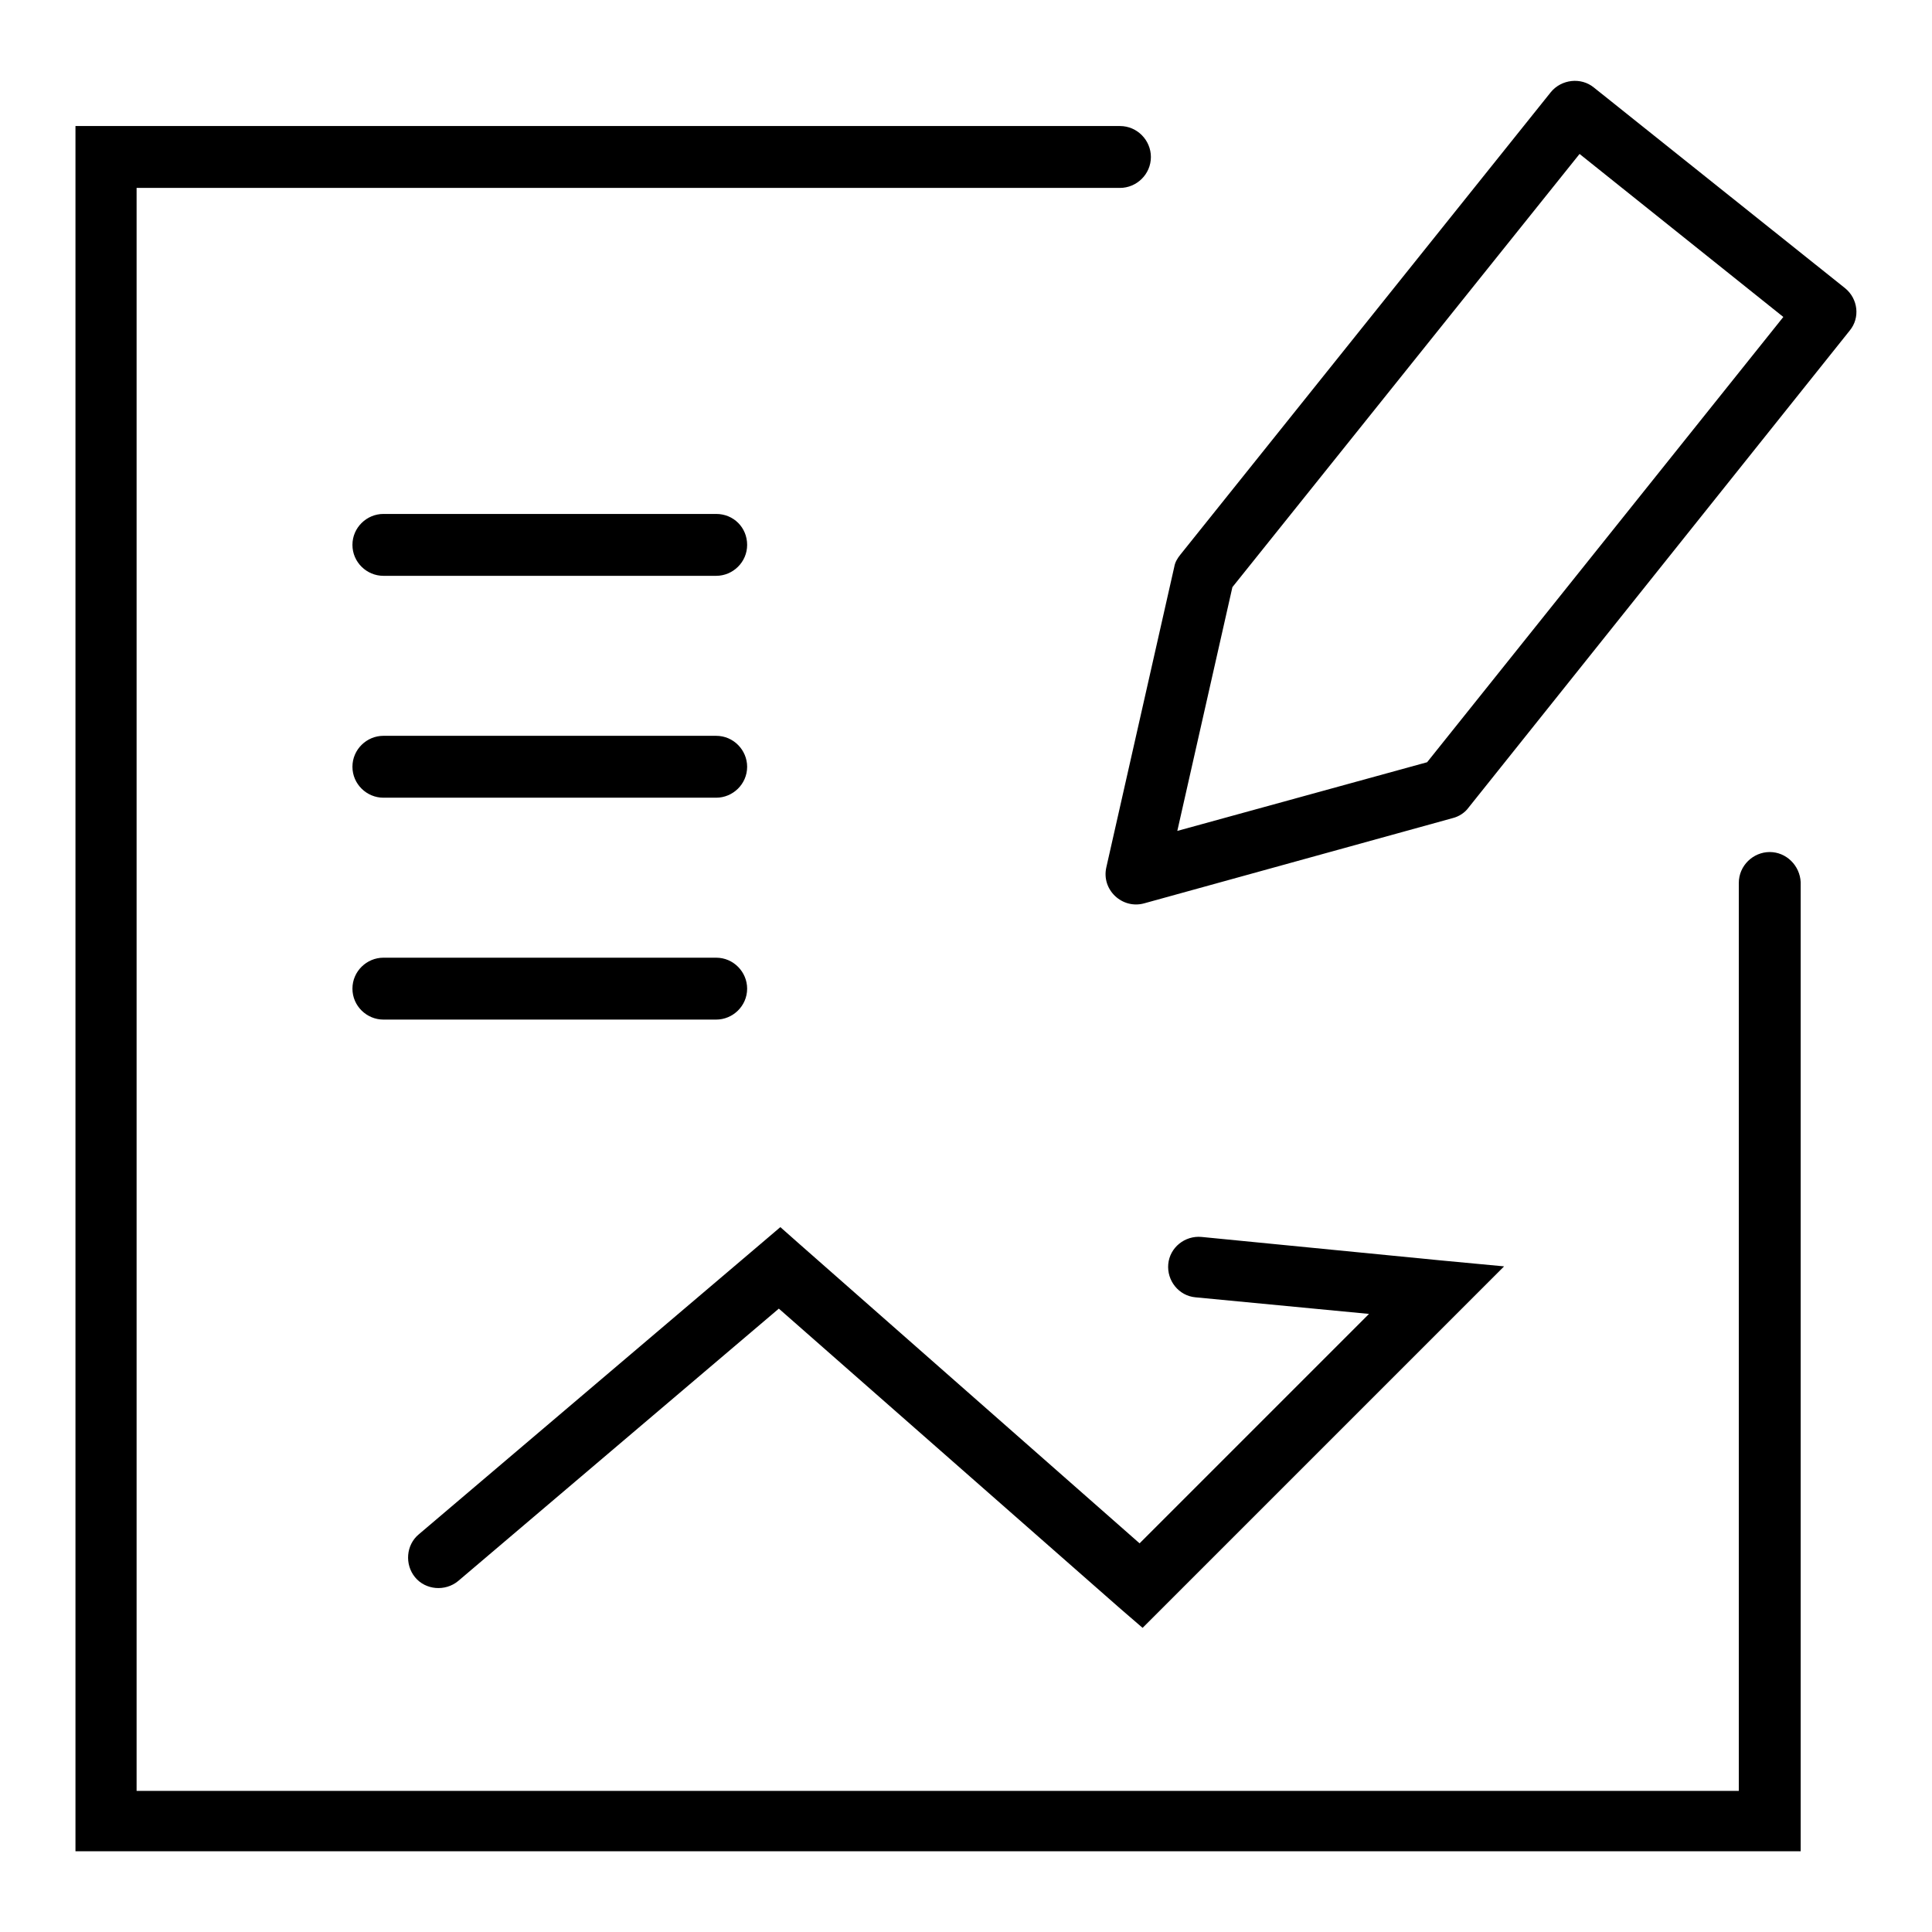 <?xml version="1.0" encoding="utf-8"?>
<!-- Svg Vector Icons : http://www.onlinewebfonts.com/icon -->
<!DOCTYPE svg PUBLIC "-//W3C//DTD SVG 1.1//EN" "http://www.w3.org/Graphics/SVG/1.1/DTD/svg11.dtd">
<svg version="1.1" xmlns="http://www.w3.org/2000/svg" xmlns:xlink="http://www.w3.org/1999/xlink" x="0px" y="0px" viewBox="0 0 256 256" enable-background="new 0 0 256 256" xml:space="preserve">
<g> <path fill="#000000" d="M234.5,112.9c-2.2,0-4.1,1.8-4.1,4.1v120.3H18.1V24.9h130.3c2.2,0,4.1-1.8,4.1-4.1c0-2.2-1.8-4.1-4.1-4.1 H14.1H10v4.1v220.4v4.1h4.1h220.4h4.1v-4.1V116.9C238.5,114.7,236.7,112.9,234.5,112.9z M244.5,38.2l-33.3-26.6 c-1.7-1.4-4.3-1.1-5.7,0.6l-49.1,61.3c-0.4,0.5-0.7,1-0.8,1.6l-9,39.8c-0.7,3,2.1,5.6,5,4.8l40.9-11.3c0.8-0.2,1.6-0.7,2.1-1.4 l50.5-63.2C246.5,42.1,246.2,39.6,244.5,38.2z M189.1,101l-33.1,9.1l7.3-32.3l46-57.4l27,21.6L189.1,101z M106,164.9l-2.6-2.3 l-2.7,2.3l-45.2,38.4c-1.7,1.4-1.9,4-0.5,5.7c1.4,1.7,4,1.9,5.7,0.5l42.5-36.1l45.3,39.8l2.9,2.5l2.7-2.7l39.1-39.1l6.1-6.1 l-8.5-0.8l-31.6-3.1c-2.2-0.2-4.2,1.4-4.4,3.6c-0.2,2.2,1.4,4.2,3.6,4.4l23,2.2l-30.4,30.4L106,164.9z M50.8,105.7h44.1 c2.2,0,4.1-1.8,4.1-4.1c0-2.2-1.8-4.1-4.1-4.1H50.8c-2.2,0-4.1,1.8-4.1,4.1C46.7,103.9,48.6,105.7,50.8,105.7z M50.8,76.3h44.1 c2.2,0,4.1-1.8,4.1-4.1s-1.8-4.1-4.1-4.1H50.8c-2.2,0-4.1,1.8-4.1,4.1S48.6,76.3,50.8,76.3z M50.8,135.1h44.1 c2.2,0,4.1-1.8,4.1-4.1c0-2.2-1.8-4.1-4.1-4.1H50.8c-2.2,0-4.1,1.8-4.1,4.1C46.7,133.3,48.6,135.1,50.8,135.1z"/></g>
</svg>